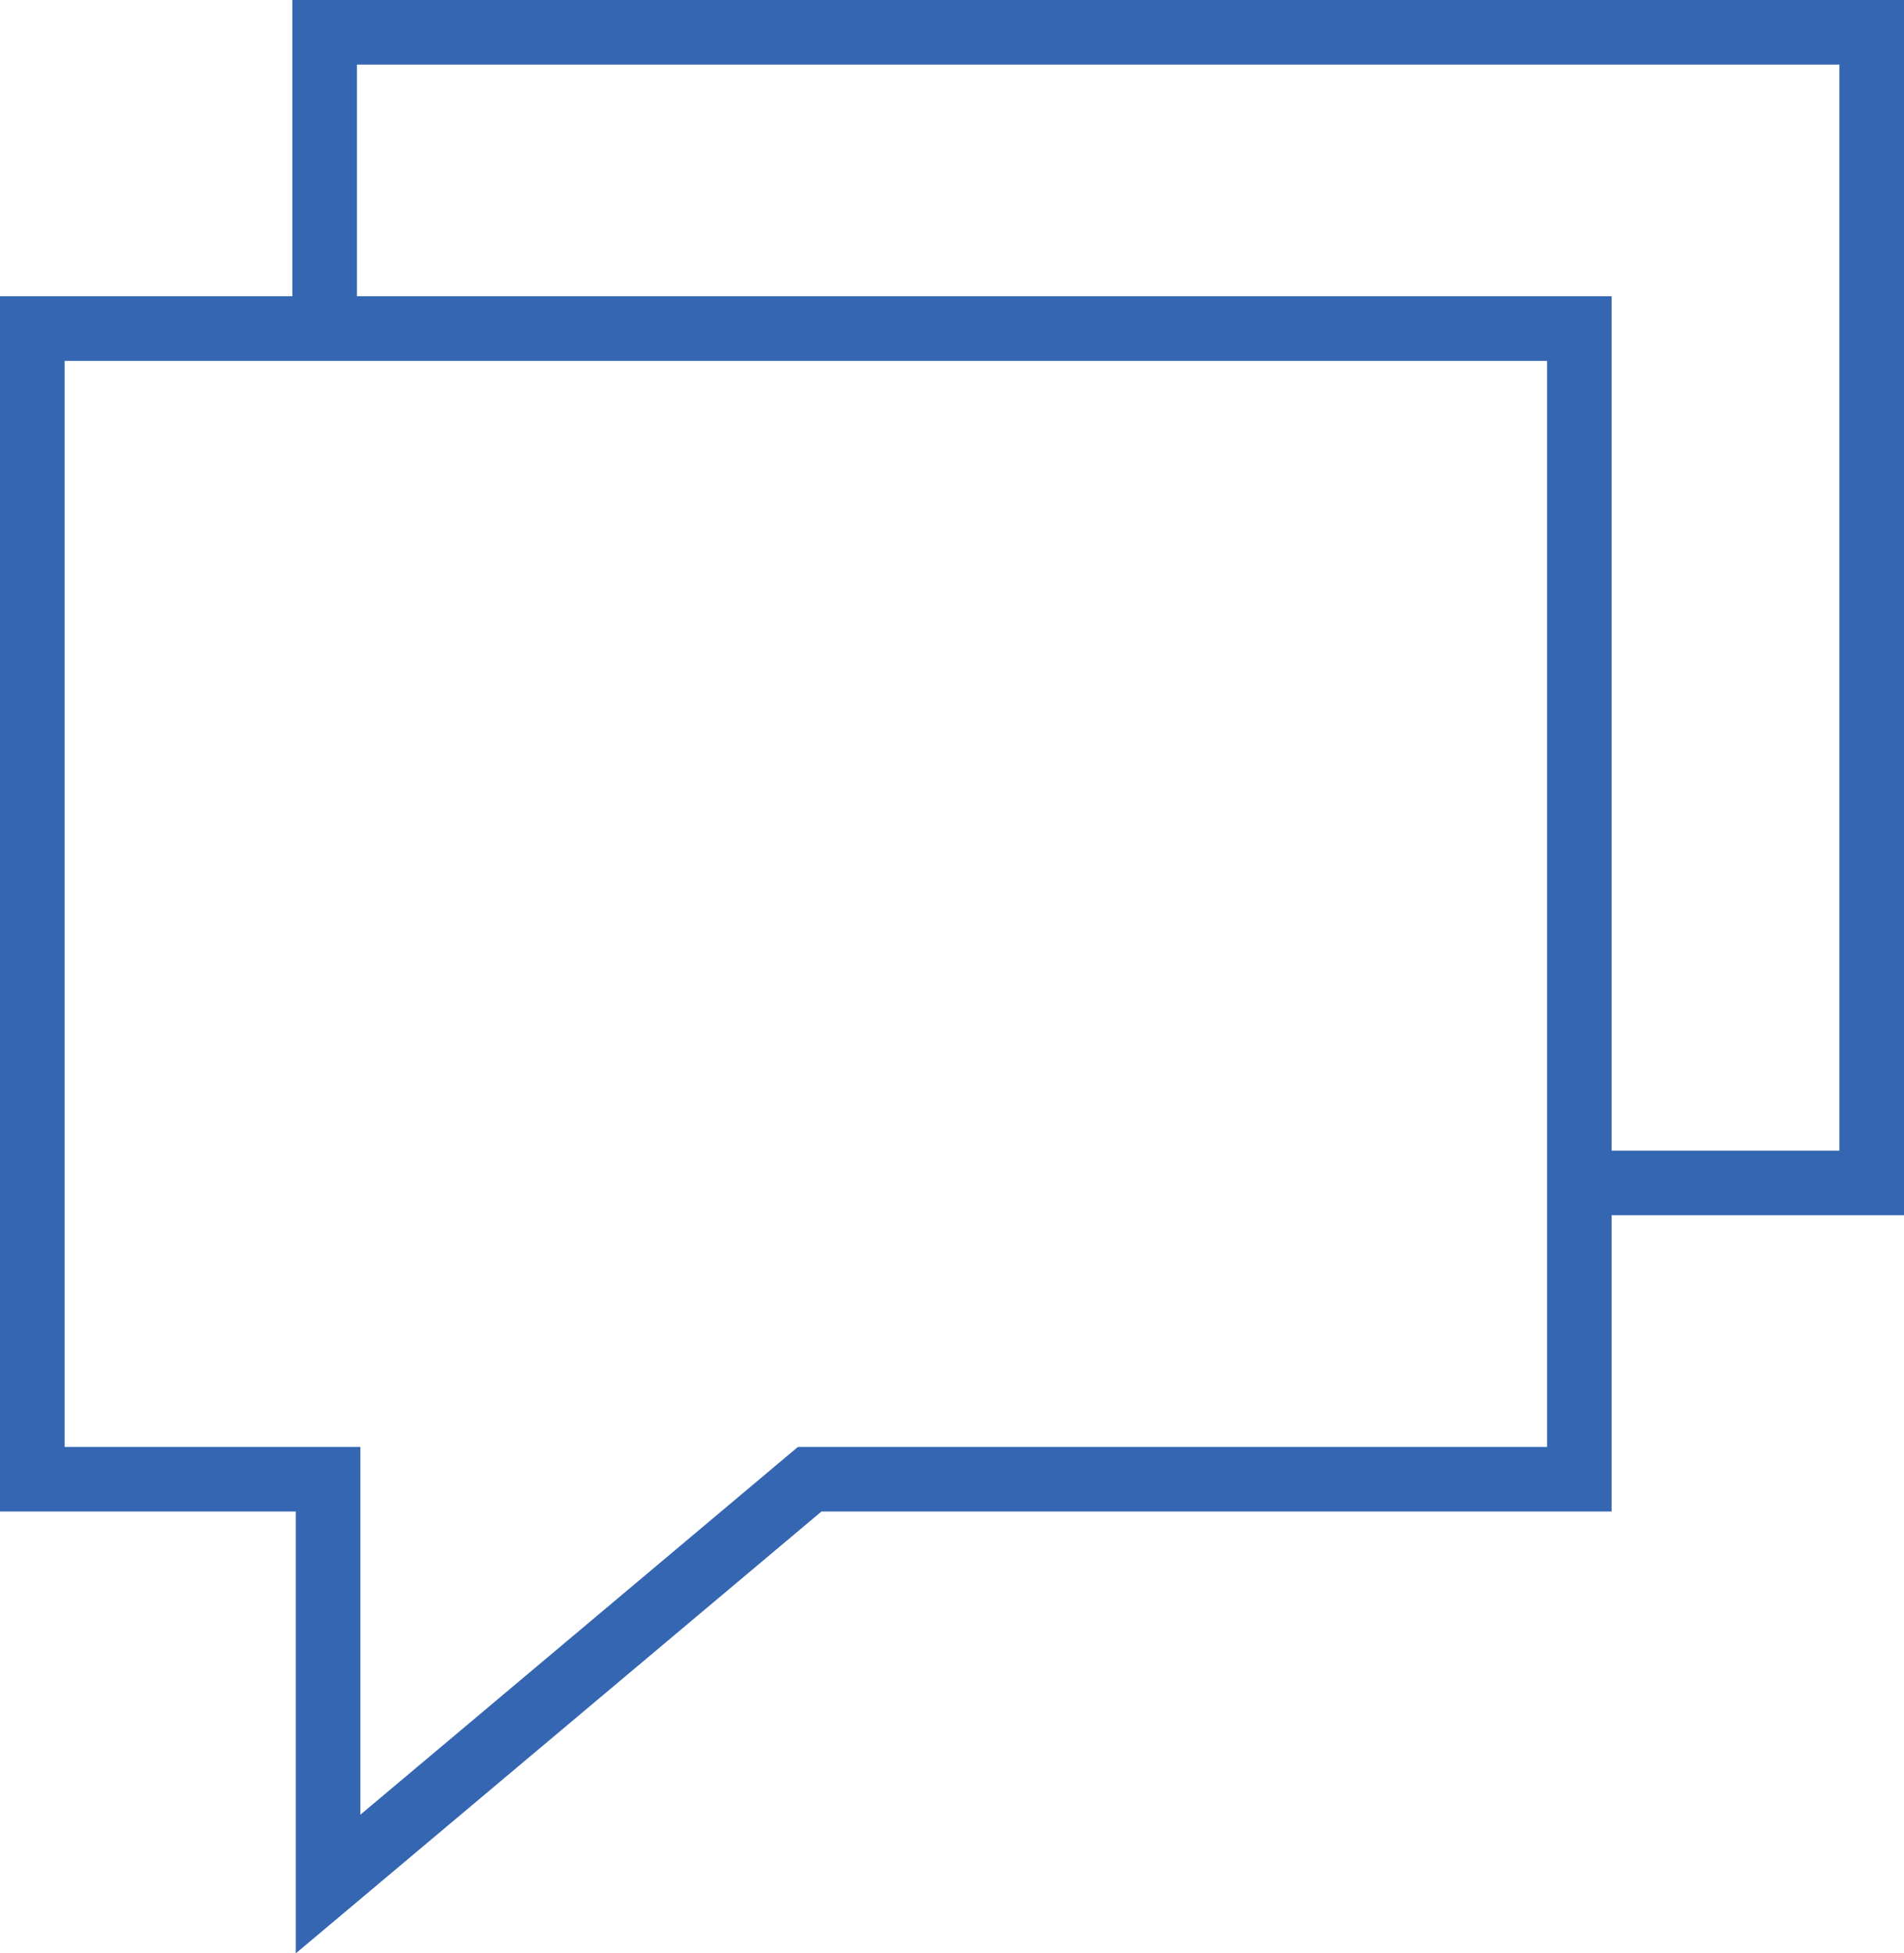<svg xmlns="http://www.w3.org/2000/svg" viewBox="0 0 88.44 90.72"><defs><style>.cls-1{fill:none;stroke:#3566b1;stroke-miterlimit:10;stroke-width:3px;}</style></defs><title>rm_i_4</title><g id="Layer_2" data-name="Layer 2"><g id="Layer_1-2" data-name="Layer 1"><polygon class="cls-1" points="1.5 15.26 73.36 15.26 73.36 68.7 37.61 68.7 15.24 87.5 15.24 68.7 1.5 68.7 1.5 15.26"/><polyline class="cls-1" points="15.08 15.16 15.08 1.5 86.94 1.5 86.94 54.94 74.52 54.94"/></g></g></svg>